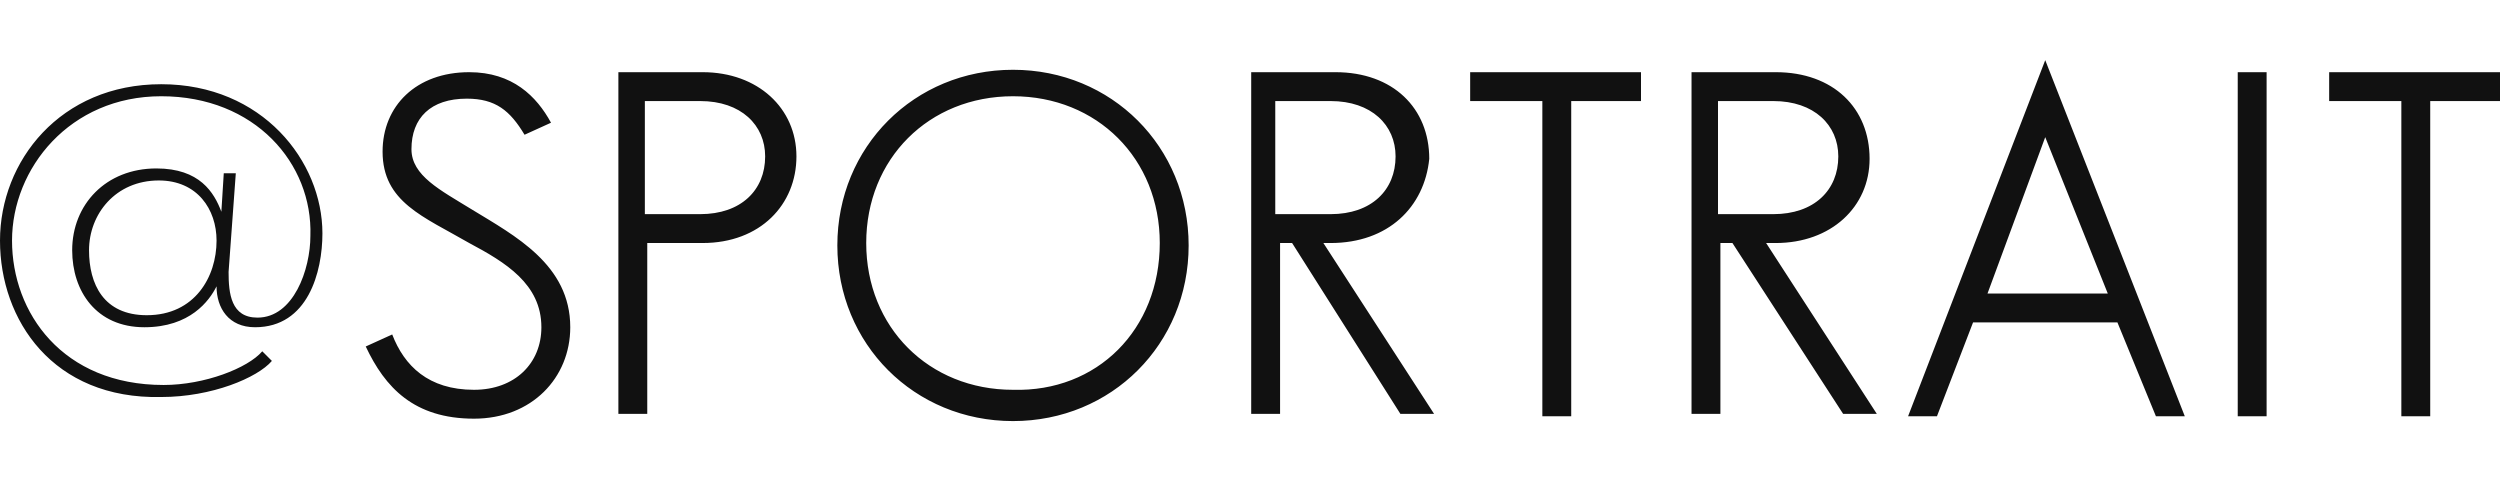<?xml version="1.0" encoding="utf-8"?>
<!-- Generator: Adobe Illustrator 25.0.0, SVG Export Plug-In . SVG Version: 6.00 Build 0)  -->
<svg version="1.1" id="sportrait" xmlns="http://www.w3.org/2000/svg" xmlns:xlink="http://www.w3.org/1999/xlink" x="0px" y="0px"
	 viewBox="0 0 103.9 20" style="enable-background:new 0 0 103.9 20;" xml:space="preserve">
<style type="text/css">
	.st0{fill:#111111;}
</style>
<path id="text_1_" class="st0" d="M19.4,4.1c-1.5,0-2.3,0.8-2.3,2.1c0,1.1,1.2,1.7,2.5,2.5c1.8,1.1,4.1,2.3,4.1,4.9
	c0,2.1-1.6,3.8-4,3.8c-2.5,0-3.7-1.3-4.5-3l1.1-0.5c0.5,1.3,1.5,2.3,3.4,2.3c1.7,0,2.8-1.1,2.8-2.6c0-1.8-1.5-2.7-3-3.5
	c-1.9-1.1-3.6-1.7-3.6-3.8c0-1.9,1.4-3.3,3.6-3.3c1.8,0,2.8,1,3.4,2.1l-1.1,0.5C21.2,4.6,20.6,4.1,19.4,4.1z M33.1,6.5
	c0,2-1.5,3.6-3.9,3.6h-2.3v7.1h-1.2V3h3.5C31.5,3,33.1,4.5,33.1,6.5z M31.8,6.5c0-1.3-1-2.3-2.7-2.3h-2.3v4.7h2.3
	C30.8,8.9,31.8,7.9,31.8,6.5z M42.1,17.5c-4.1,0-7.3-3.2-7.3-7.3c0-4.1,3.2-7.3,7.3-7.3c4.1,0,7.3,3.2,7.3,7.3
	C49.4,14.3,46.2,17.5,42.1,17.5z M48.2,10.1c0-3.5-2.6-6.1-6.1-6.1C38.6,4,36,6.6,36,10.1c0,3.5,2.6,6.1,6.1,6.1
	C45.6,16.3,48.2,13.7,48.2,10.1z M55.3,10.1H55l4.6,7.1h-1.4l-4.5-7.1h-0.5v7.1h-1.2V3h3.5c2.4,0,3.9,1.5,3.9,3.6
	C59.2,8.6,57.7,10.1,55.3,10.1z M58,6.5c0-1.3-1-2.3-2.7-2.3h-2.3v4.7h2.3C57,8.9,58,7.9,58,6.5z M68.2,4.2h-2.9v13.1h-1.2V4.2h-3V3
	h7.1V4.2z M73.8,10.1h-0.4l4.6,7.1h-1.4L72,10.1h-0.5v7.1h-1.2V3h3.5c2.4,0,3.9,1.5,3.9,3.6C77.7,8.6,76.1,10.1,73.8,10.1z
	 M76.4,6.5c0-1.3-1-2.3-2.7-2.3h-2.3v4.7h2.3C75.4,8.9,76.4,7.9,76.4,6.5z M90.8,17.3h-1.2L88,13.4h-6l-1.5,3.9h-1.2L85,2.5
	L90.8,17.3z M82.6,12.2h5L85,5.7L82.6,12.2z M93,17.3V3h1.2v14.3H93z M103.9,4.2H101v13.1h-1.2V4.2h-3V3h7.1V4.2z M6.8,16
	c1.7,0,3.5-0.7,4.1-1.4l0.4,0.4c-0.6,0.7-2.5,1.5-4.6,1.5C2.2,16.6,0,13.3,0,10c0-3.3,2.5-6.5,6.7-6.5c4.2,0,6.7,3.2,6.7,6.2
	c0,1.6-0.6,3.9-2.8,3.9c-1.1,0-1.6-0.8-1.6-1.7c-0.3,0.6-1.1,1.7-3,1.7c-2,0-3-1.5-3-3.2c0-1.9,1.4-3.4,3.5-3.4c1.8,0,2.4,1,2.7,1.8
	l0.1-1.6h0.5l-0.3,4.1c0,0.9,0.1,1.9,1.2,1.9c1.5,0,2.2-2,2.2-3.4C13,6.8,10.6,4,6.7,4c-3.8,0-6.2,3-6.2,6C0.5,13,2.6,16,6.8,16z
	 M6.1,13.1c2,0,2.9-1.6,2.9-3.1c0-1.3-0.8-2.5-2.4-2.5c-1.8,0-2.9,1.4-2.9,2.9C3.7,11.8,4.3,13.1,6.1,13.1z"/>
</svg>
